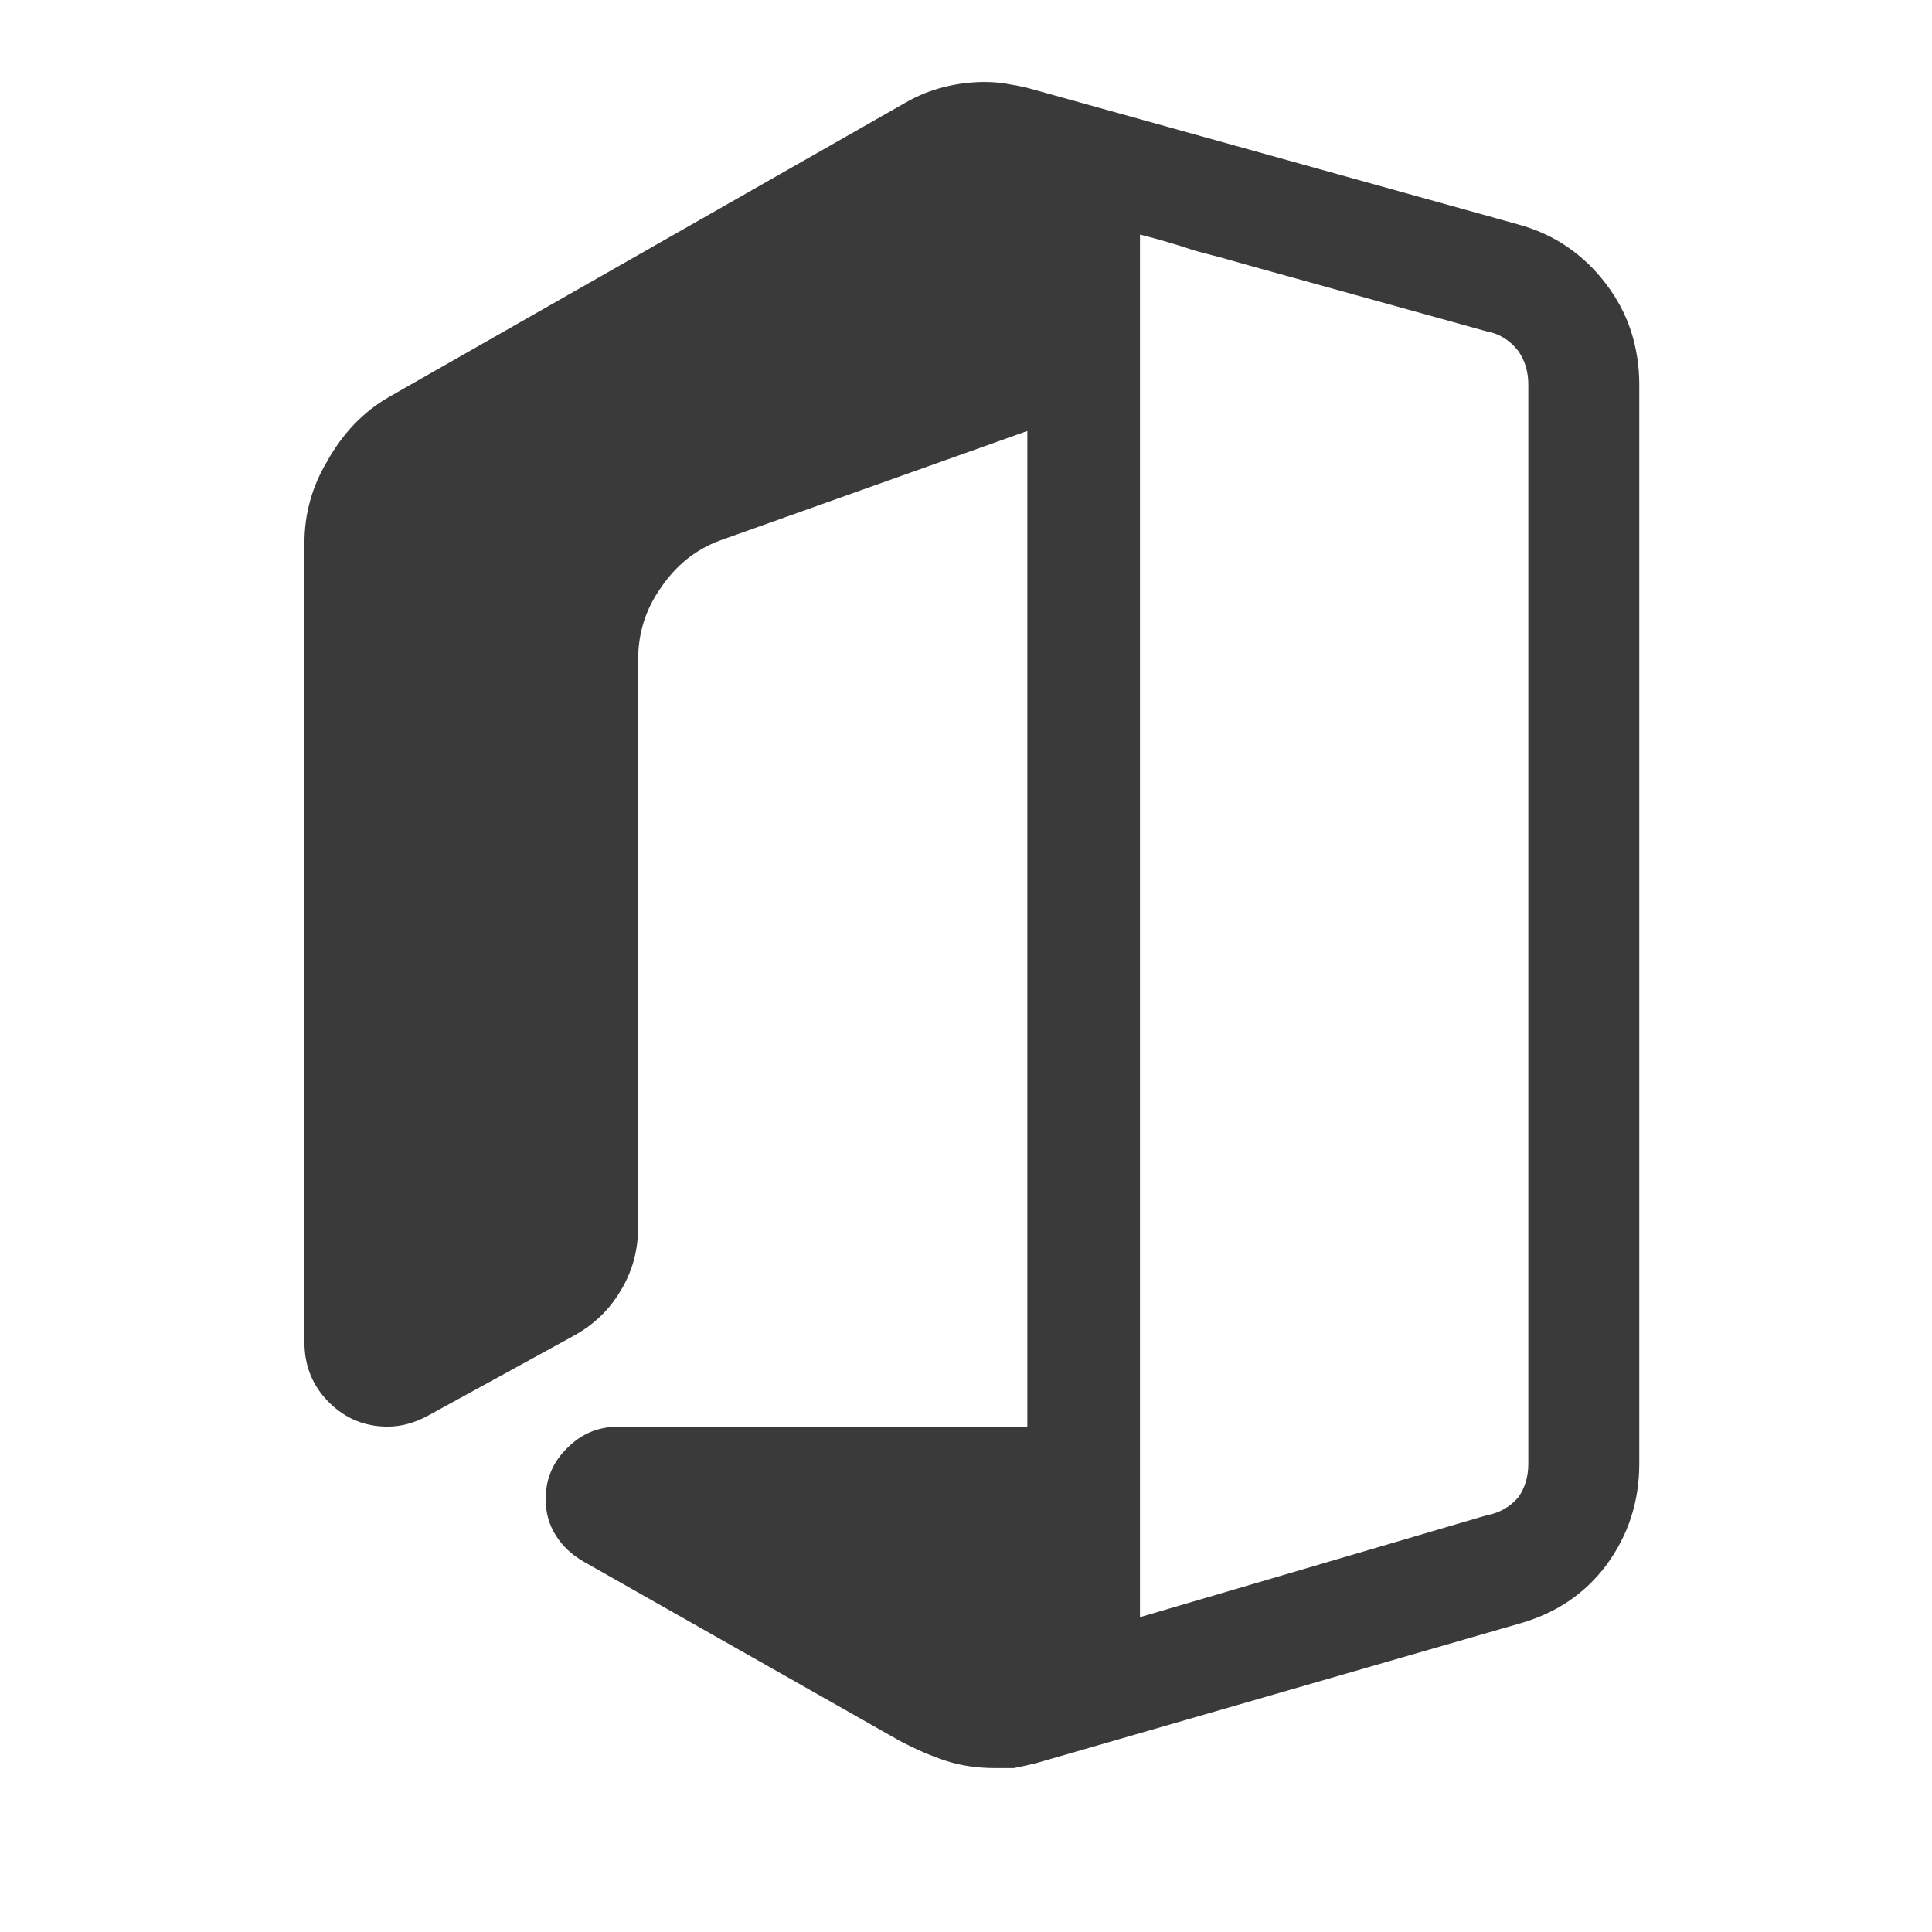 <svg width="165" height="165" viewBox="0 0 165 165" fill="none" xmlns="http://www.w3.org/2000/svg">
<path d="M140 32.848V125.008C140 128.224 139.067 131.104 137.2 133.648C135.334 136.144 132.821 137.824 129.662 138.688L88.528 150.568C87.953 150.712 87.307 150.856 86.589 151H85.01C83.431 151 81.995 150.784 80.703 150.352C79.411 149.92 78.094 149.344 76.754 148.624L49.834 133.36C48.829 132.784 48.039 132.04 47.465 131.128C46.89 130.216 46.603 129.184 46.603 128.032C46.603 126.304 47.225 124.84 48.47 123.64C49.666 122.44 51.126 121.84 52.849 121.84H87.738V36.808L61.464 46.168C59.406 46.936 57.73 48.28 56.438 50.2C55.146 52.024 54.5 54.064 54.5 56.32V104.776C54.5 106.792 53.998 108.616 52.992 110.248C52.035 111.88 50.671 113.176 48.901 114.136L36.553 120.904C35.404 121.528 34.256 121.84 33.107 121.84C31.145 121.84 29.47 121.144 28.082 119.752C26.694 118.36 26 116.656 26 114.64V46.384C26 43.888 26.646 41.56 27.938 39.4C29.278 37 31.025 35.176 33.179 33.928L77.4 8.728C78.406 8.152 79.482 7.72 80.631 7.432C81.78 7.144 82.928 7 84.077 7C84.89 7 85.632 7.072 86.302 7.216C86.972 7.312 87.714 7.48 88.528 7.72L129.662 19.168C131.242 19.6 132.654 20.248 133.898 21.112C135.142 21.976 136.219 23.008 137.128 24.208C138.086 25.456 138.804 26.8 139.282 28.24C139.761 29.728 140 31.264 140 32.848ZM130.524 125.008V32.848C130.524 31.744 130.237 30.784 129.662 29.968C128.945 29.056 128.059 28.504 127.006 28.312L106.762 22.696C105.278 22.264 103.699 21.832 102.024 21.4C100.445 20.872 98.889 20.416 97.358 20.032V138.112L127.006 129.4C128.059 129.208 128.945 128.704 129.662 127.888C130.237 127.072 130.524 126.112 130.524 125.008Z" fill="#3A3A3A"/>
</svg>

